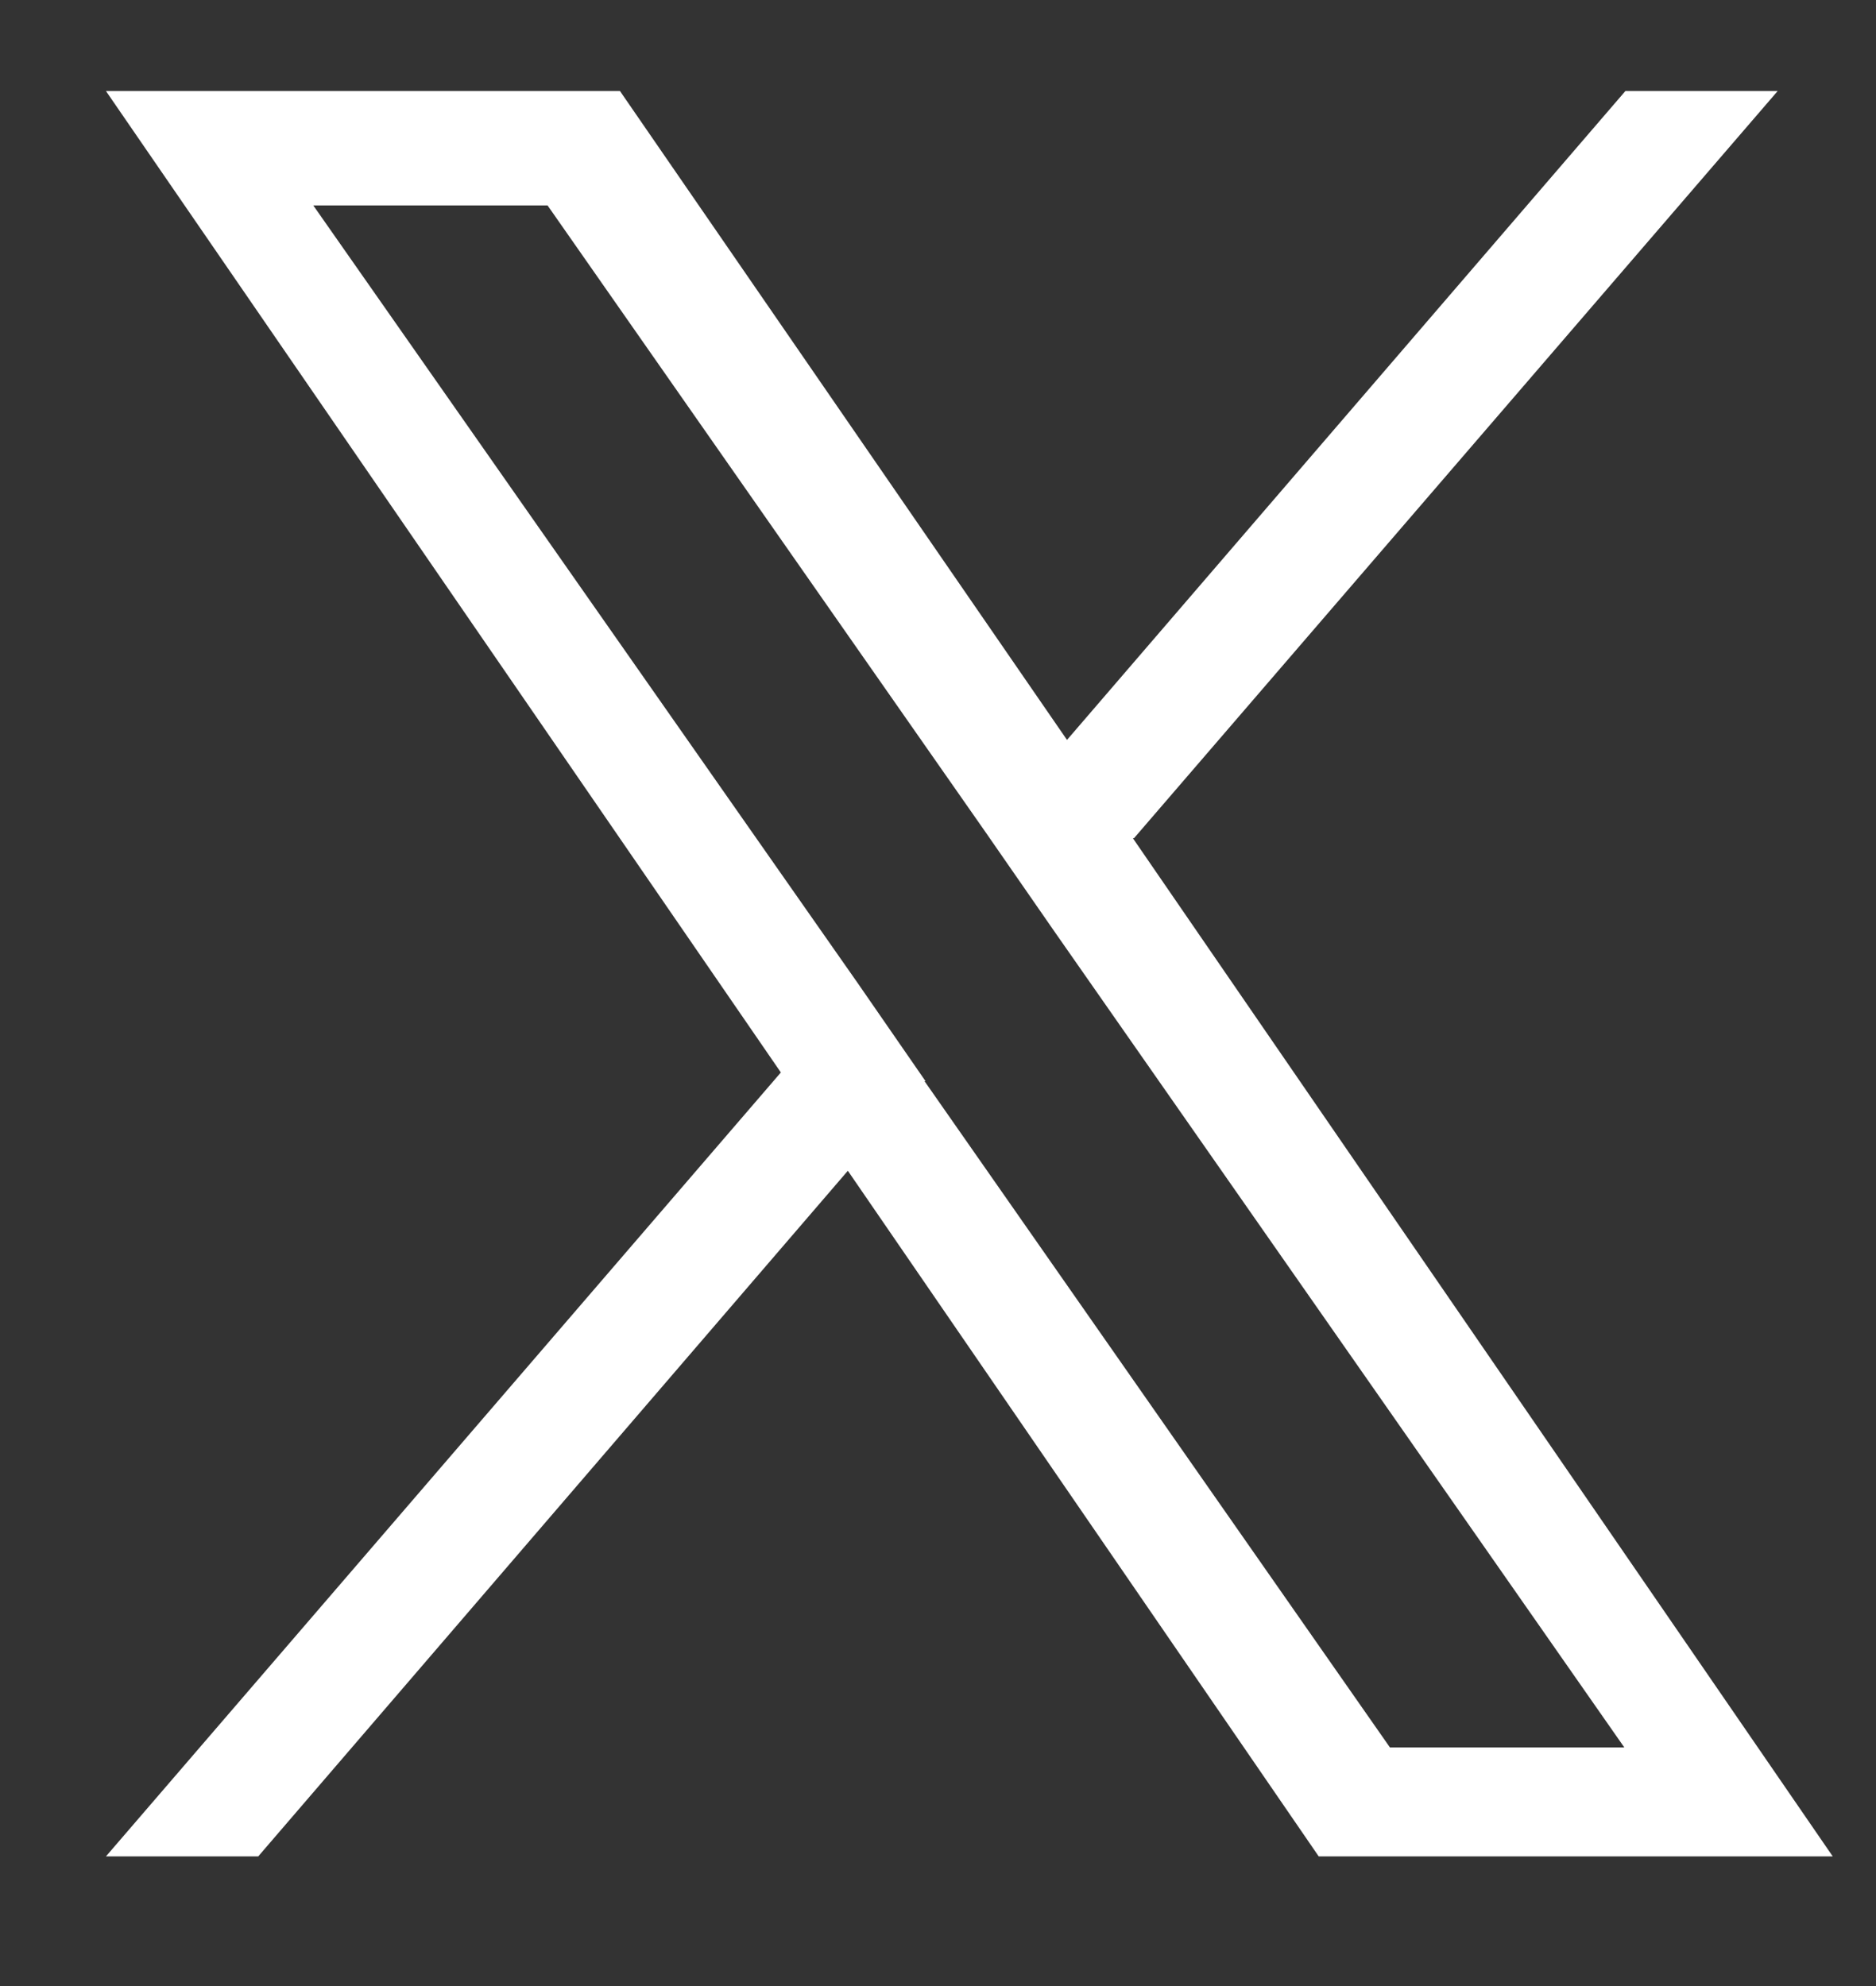 <svg width="17" height="18" viewBox="0 0 17 18" fill="none" xmlns="http://www.w3.org/2000/svg">
<rect x="0" y="0" width="17" height="18" fill="#333333" stroke="none"/>
<g clip-path="url(#clip0_6575_2321)">
<path d="M10.276 7.597L16.109 0.825H14.729L9.669 6.706L5.618 0.825H0.96L7.076 9.72L0.96 16.825H2.34L7.683 10.611L11.95 16.825H16.608L10.266 7.597H10.276ZM8.387 9.799L7.771 8.908L2.839 1.862H4.962L8.935 7.548L9.552 8.438L14.719 15.837H12.595L8.378 9.799H8.387Z" fill="white"/>
</g>
<defs>
<clipPath id="clip0_6575_2321">
<rect width="16" height="16.35" fill="white" transform="translate(0.96 0.825)"/>
</clipPath>
</defs>
</svg>
